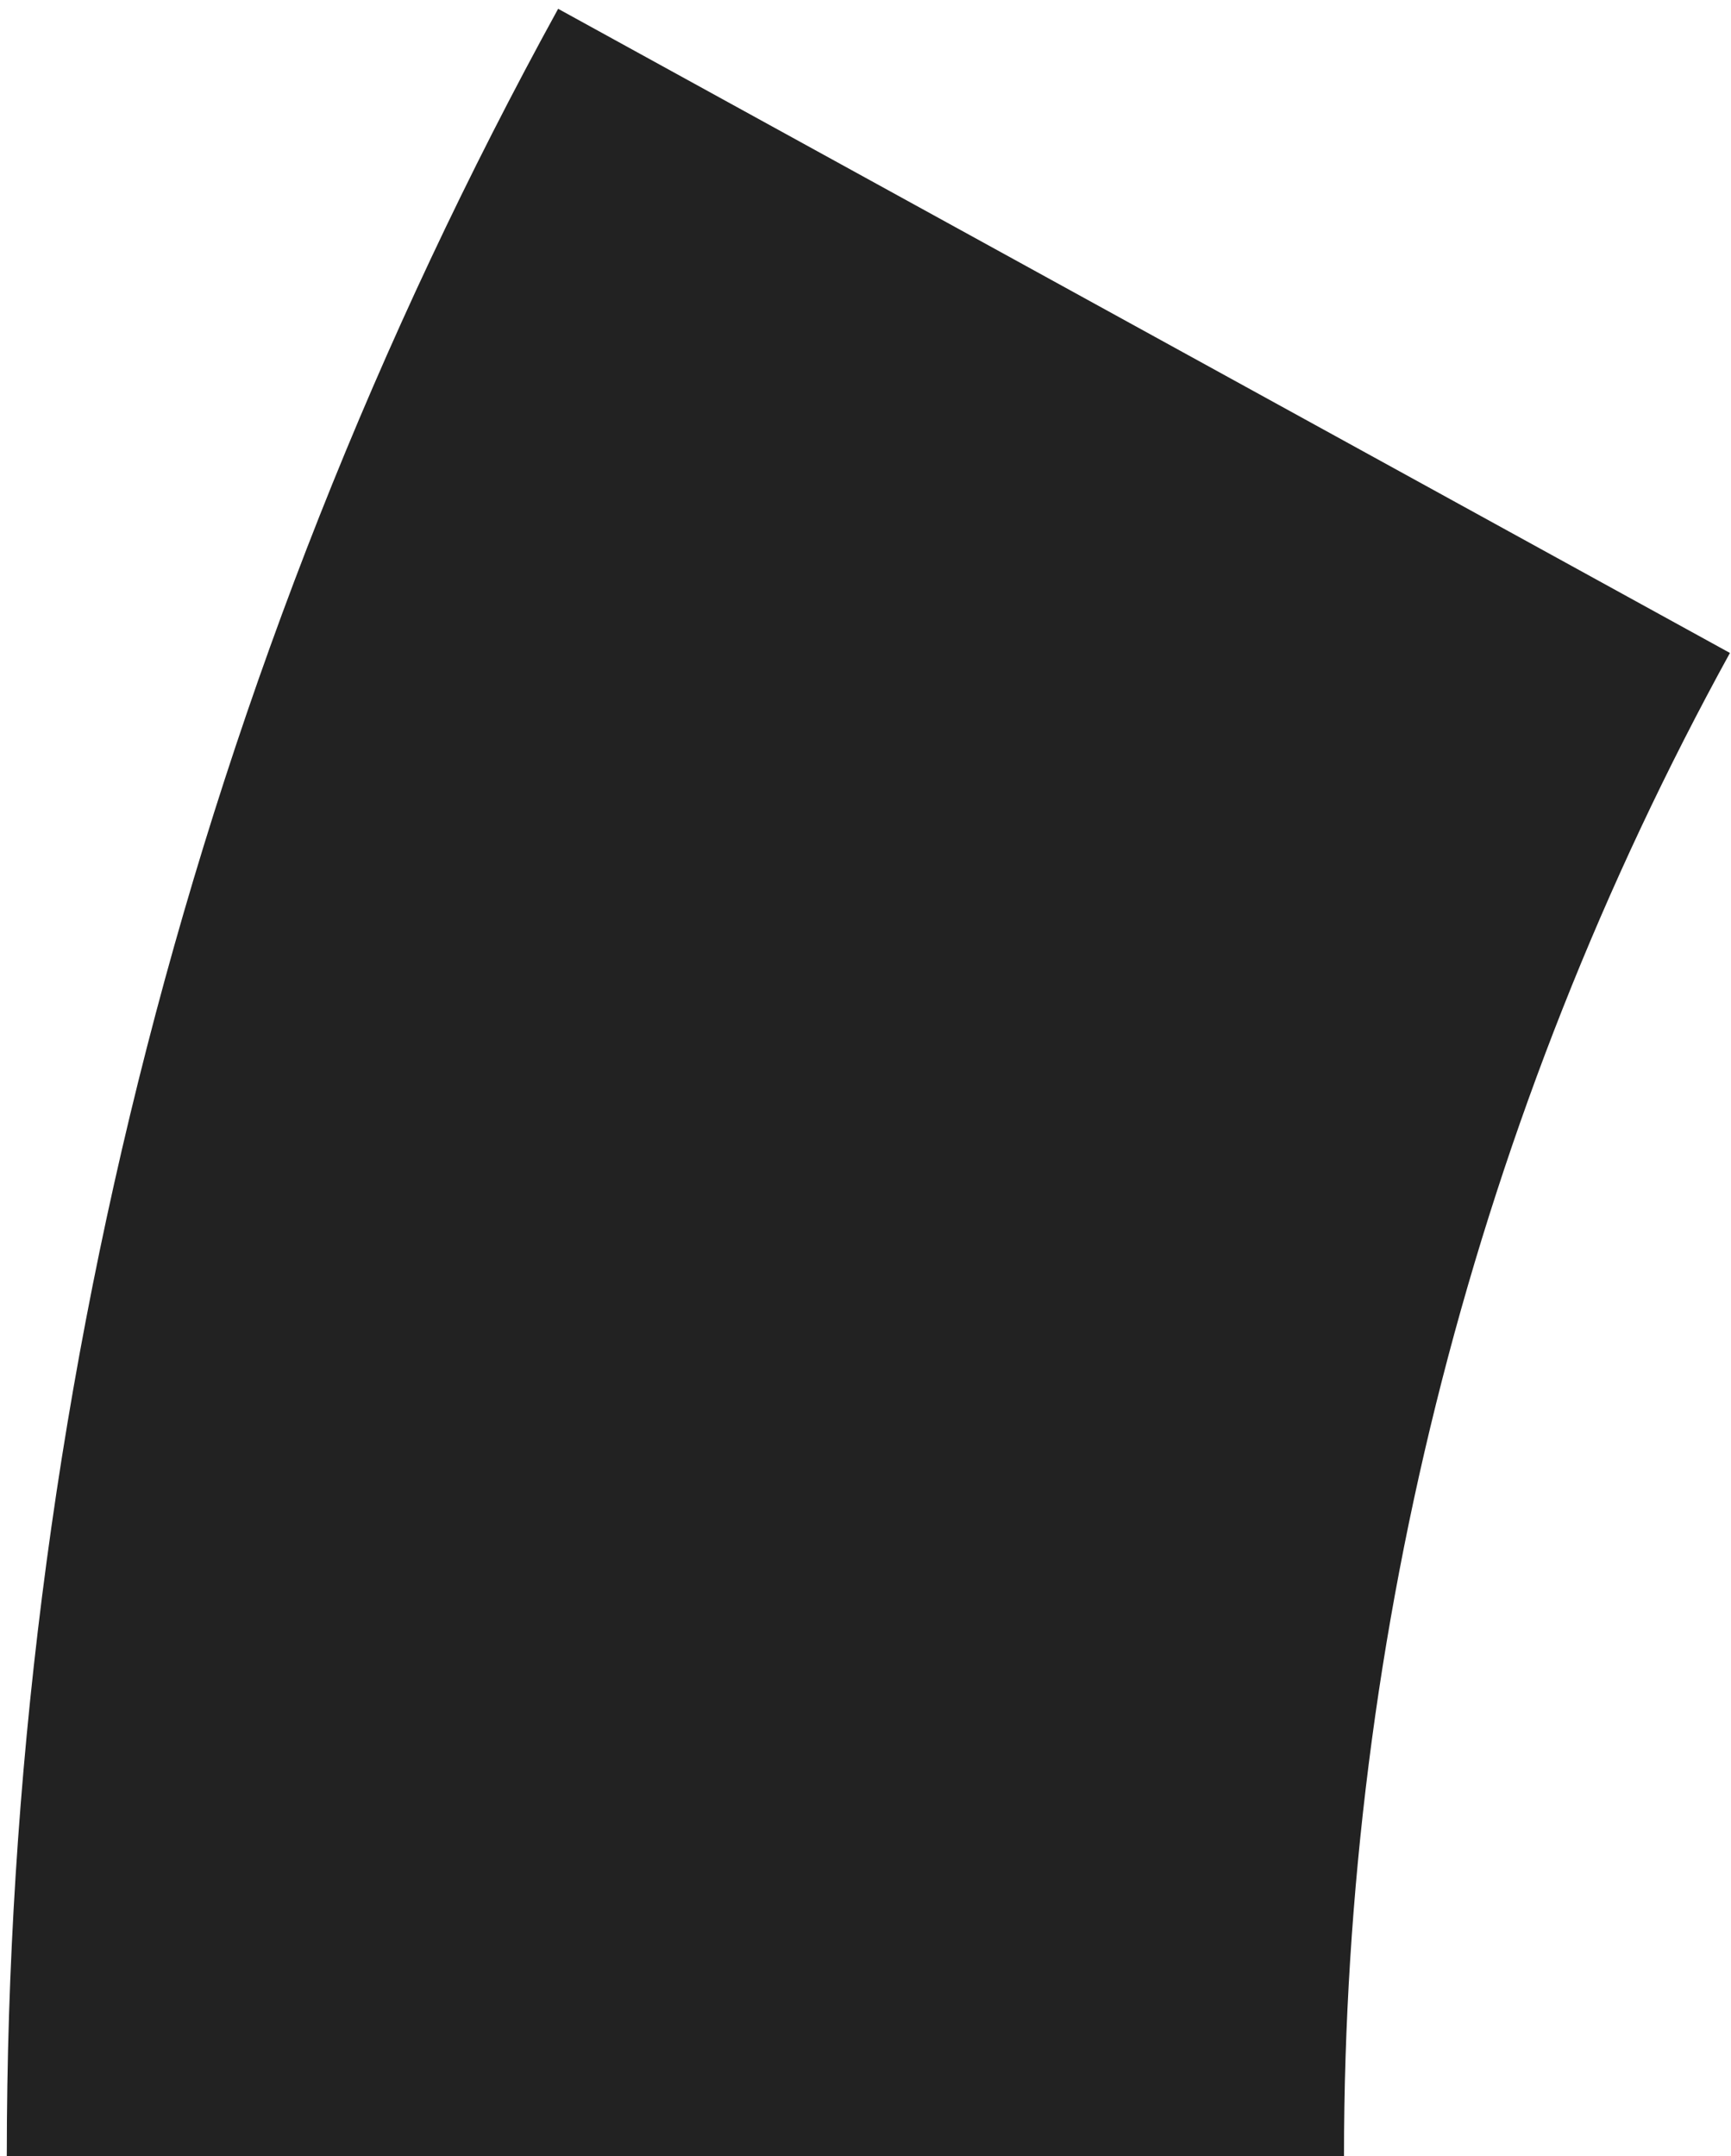 <?xml version="1.0" encoding="UTF-8"?> <svg xmlns="http://www.w3.org/2000/svg" width="114" height="142" viewBox="0 0 114 142" fill="none"><path d="M0.447 141.999C0.447 92.553 12.937 43.909 36.758 0.58L113.93 43.005C97.256 73.336 88.513 107.387 88.513 141.999L0.447 141.999Z" fill="#222222"></path></svg> 
